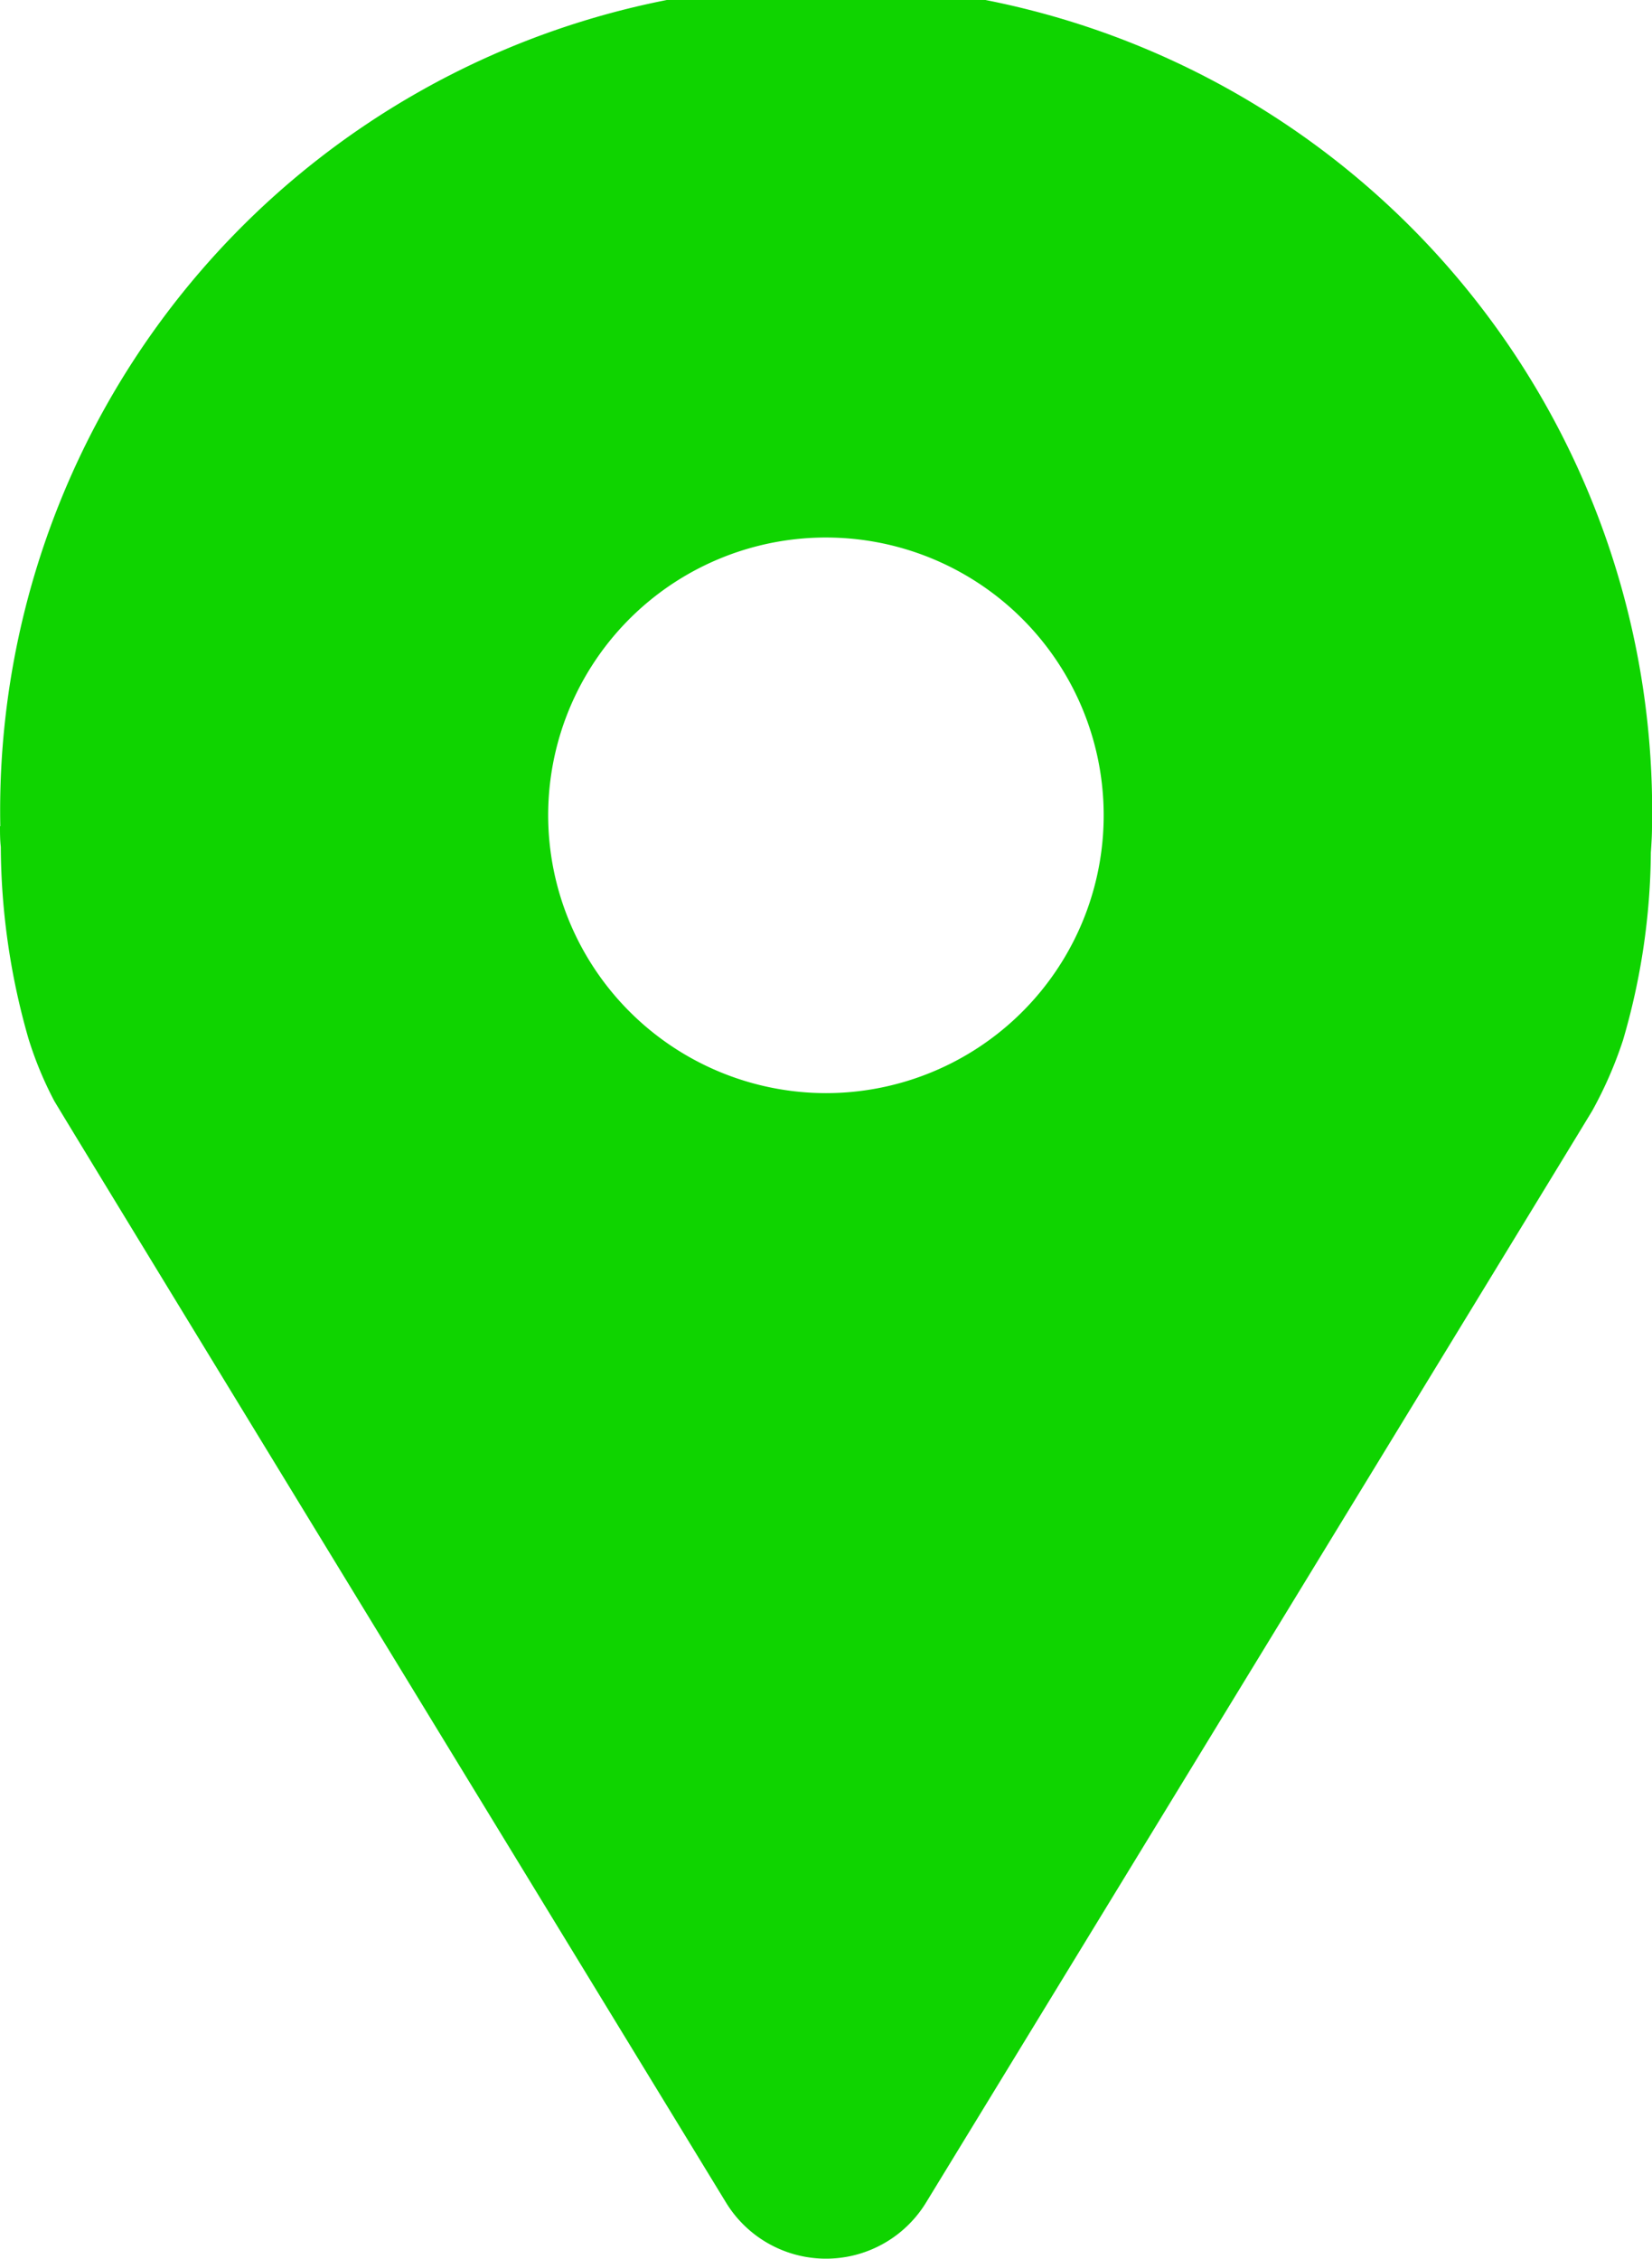 <svg xmlns="http://www.w3.org/2000/svg" width="22.904" height="31.311" viewBox="0 0 22.904 31.311">
  <path id="Path_973" data-name="Path 973" d="M132.851,167.27a3.851,3.851,0,1,1,3.851,3.85,3.856,3.856,0,0,1-3.851-3.85m-7.6.149c0,.094,0,.191.011.287a9.758,9.758,0,0,0,.383,2.656,5.038,5.038,0,0,0,.356.862c.036.074,9.314,15.272,9.314,15.272a1.625,1.625,0,0,0,2.777,0s9.206-15.076,9.237-15.136a5.638,5.638,0,0,0,.424-.974,9.447,9.447,0,0,0,.386-2.6c.012-.174.016-.271.016-.368a11.452,11.452,0,1,0-22.9,0" transform="translate(-125.251 -155.967)" fill="#0fd400"/>
</svg>
